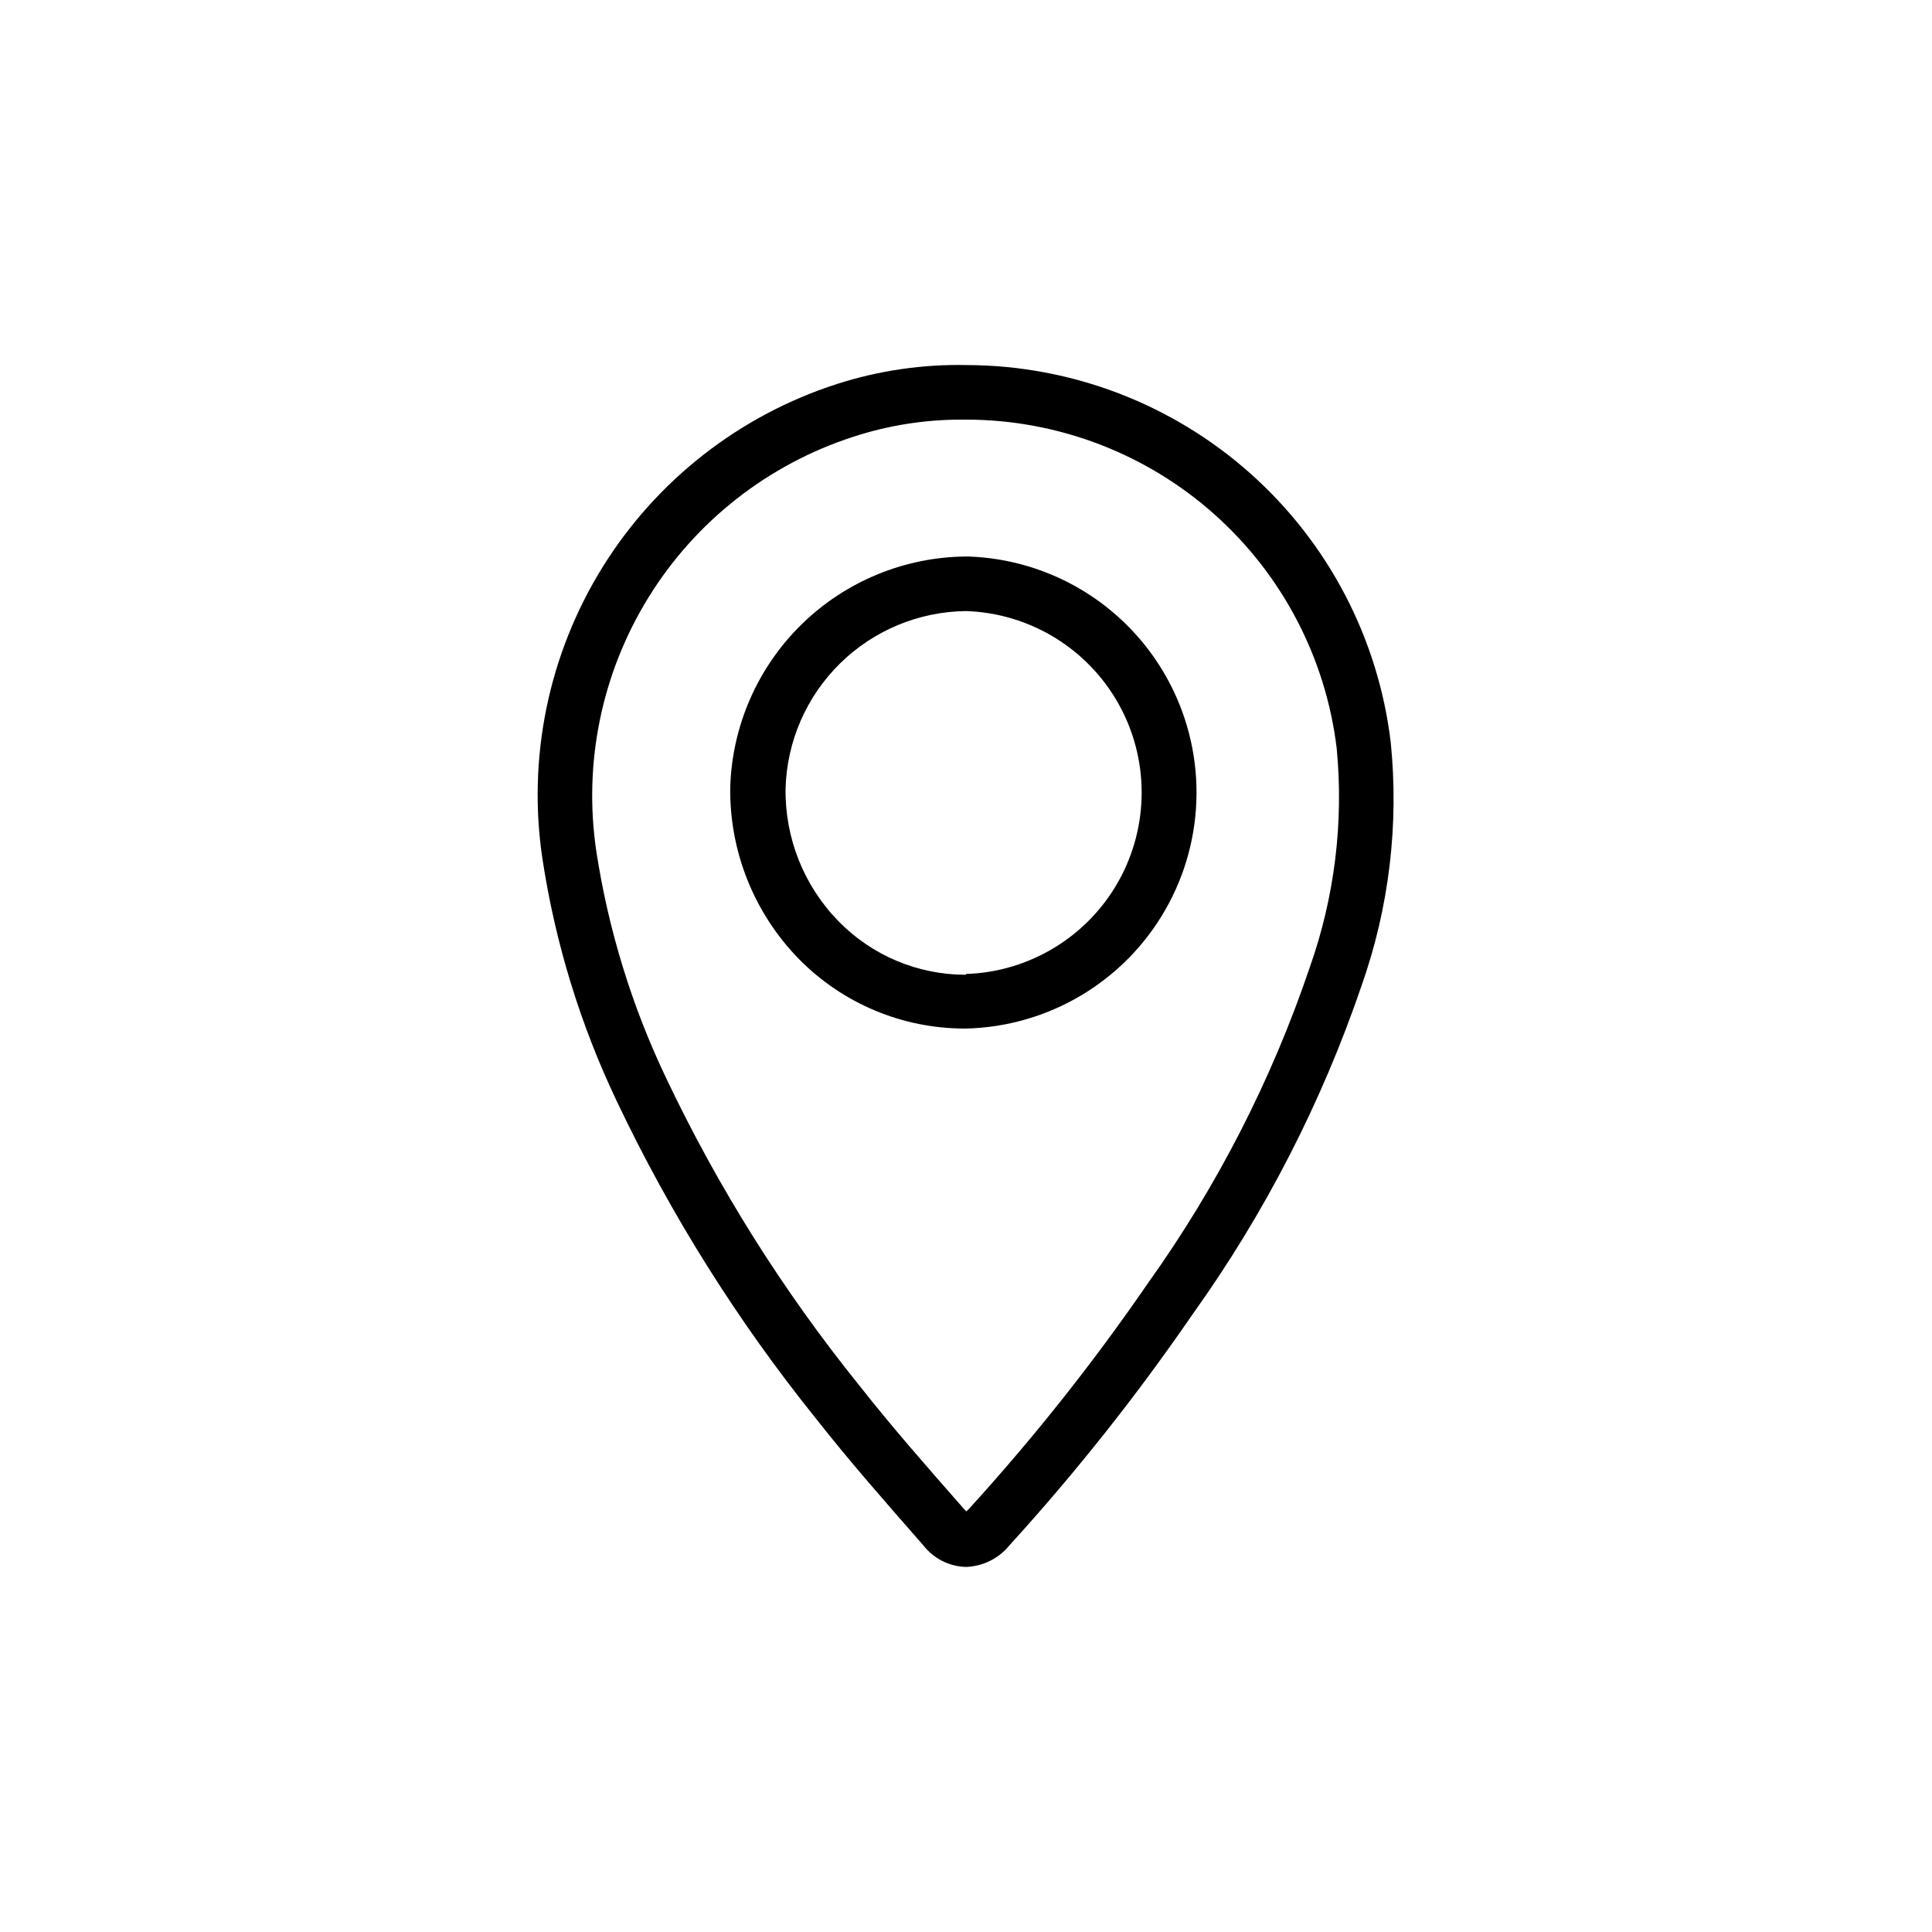 <?xml version="1.0" encoding="UTF-8"?>
<!-- Uploaded to: ICON Repo, www.iconrepo.com, Generator: ICON Repo Mixer Tools -->
<svg fill="#000000" width="800px" height="800px" version="1.1" viewBox="144 144 512 512" xmlns="http://www.w3.org/2000/svg">
 <g>
  <path d="m512.55 340.65c-3.305-27.469-16.535-52.781-37.195-71.18-20.664-18.402-47.336-28.617-75.004-28.723-11.738-0.262-23.438 1.441-34.613 5.035-25.801 8.324-47.805 25.543-62.09 48.582-14.285 23.043-19.918 50.41-15.898 77.219 3.375 22.227 9.996 43.836 19.648 64.137 14.266 30.074 32.02 58.363 52.898 84.289 8.867 11.285 18.488 22.219 27.762 32.797l0.656 0.754c2.723 3.488 6.859 5.578 11.285 5.695 4.492-0.16 8.699-2.254 11.535-5.746 17.547-19.273 33.758-39.727 48.516-61.211 19.133-26.738 34.238-56.141 44.84-87.262 7.254-20.637 9.871-42.621 7.66-64.387zm-21.465 59.754c-10.117 29.867-24.582 58.082-42.922 83.73-14.391 20.941-30.195 40.875-47.309 59.652l-0.758 0.758c-0.18-0.156-0.348-0.324-0.504-0.504l-0.656-0.754c-9.168-10.43-18.641-21.211-27.305-32.242v-0.004c-20.191-25.031-37.355-52.359-51.137-81.418-9.031-18.945-15.242-39.109-18.438-59.852-3.539-23.438 1.371-47.371 13.848-67.527 12.477-20.152 31.711-35.219 54.266-42.504 9.191-2.996 18.797-4.527 28.465-4.535h1.613c24.148 0.07 47.438 8.965 65.484 25.008 18.047 16.043 29.605 38.129 32.508 62.102 1.879 19.652-0.562 39.48-7.156 58.09z"/>
  <path d="m400.5 291.48h-0.504c-16.285 0.137-31.887 6.57-43.531 17.953-11.648 11.383-18.434 26.832-18.941 43.109-0.258 17.039 6.309 33.477 18.238 45.645 11.582 11.777 27.414 18.402 43.93 18.391h0.305c21.93-0.52 41.988-12.484 52.863-31.535 10.879-19.055 10.98-42.41 0.273-61.559-10.707-19.148-30.656-31.289-52.586-32.004zm-0.555 110.84c-12.66 0.016-24.793-5.07-33.656-14.105-9.227-9.398-14.305-22.102-14.105-35.27 0.352-12.492 5.523-24.367 14.438-33.129 8.914-8.766 20.875-13.738 33.375-13.875 16.809 0.543 32.113 9.828 40.367 24.48 8.25 14.656 8.25 32.559 0 47.215-8.254 14.656-23.559 23.938-40.367 24.48z"/>
 </g>
</svg>